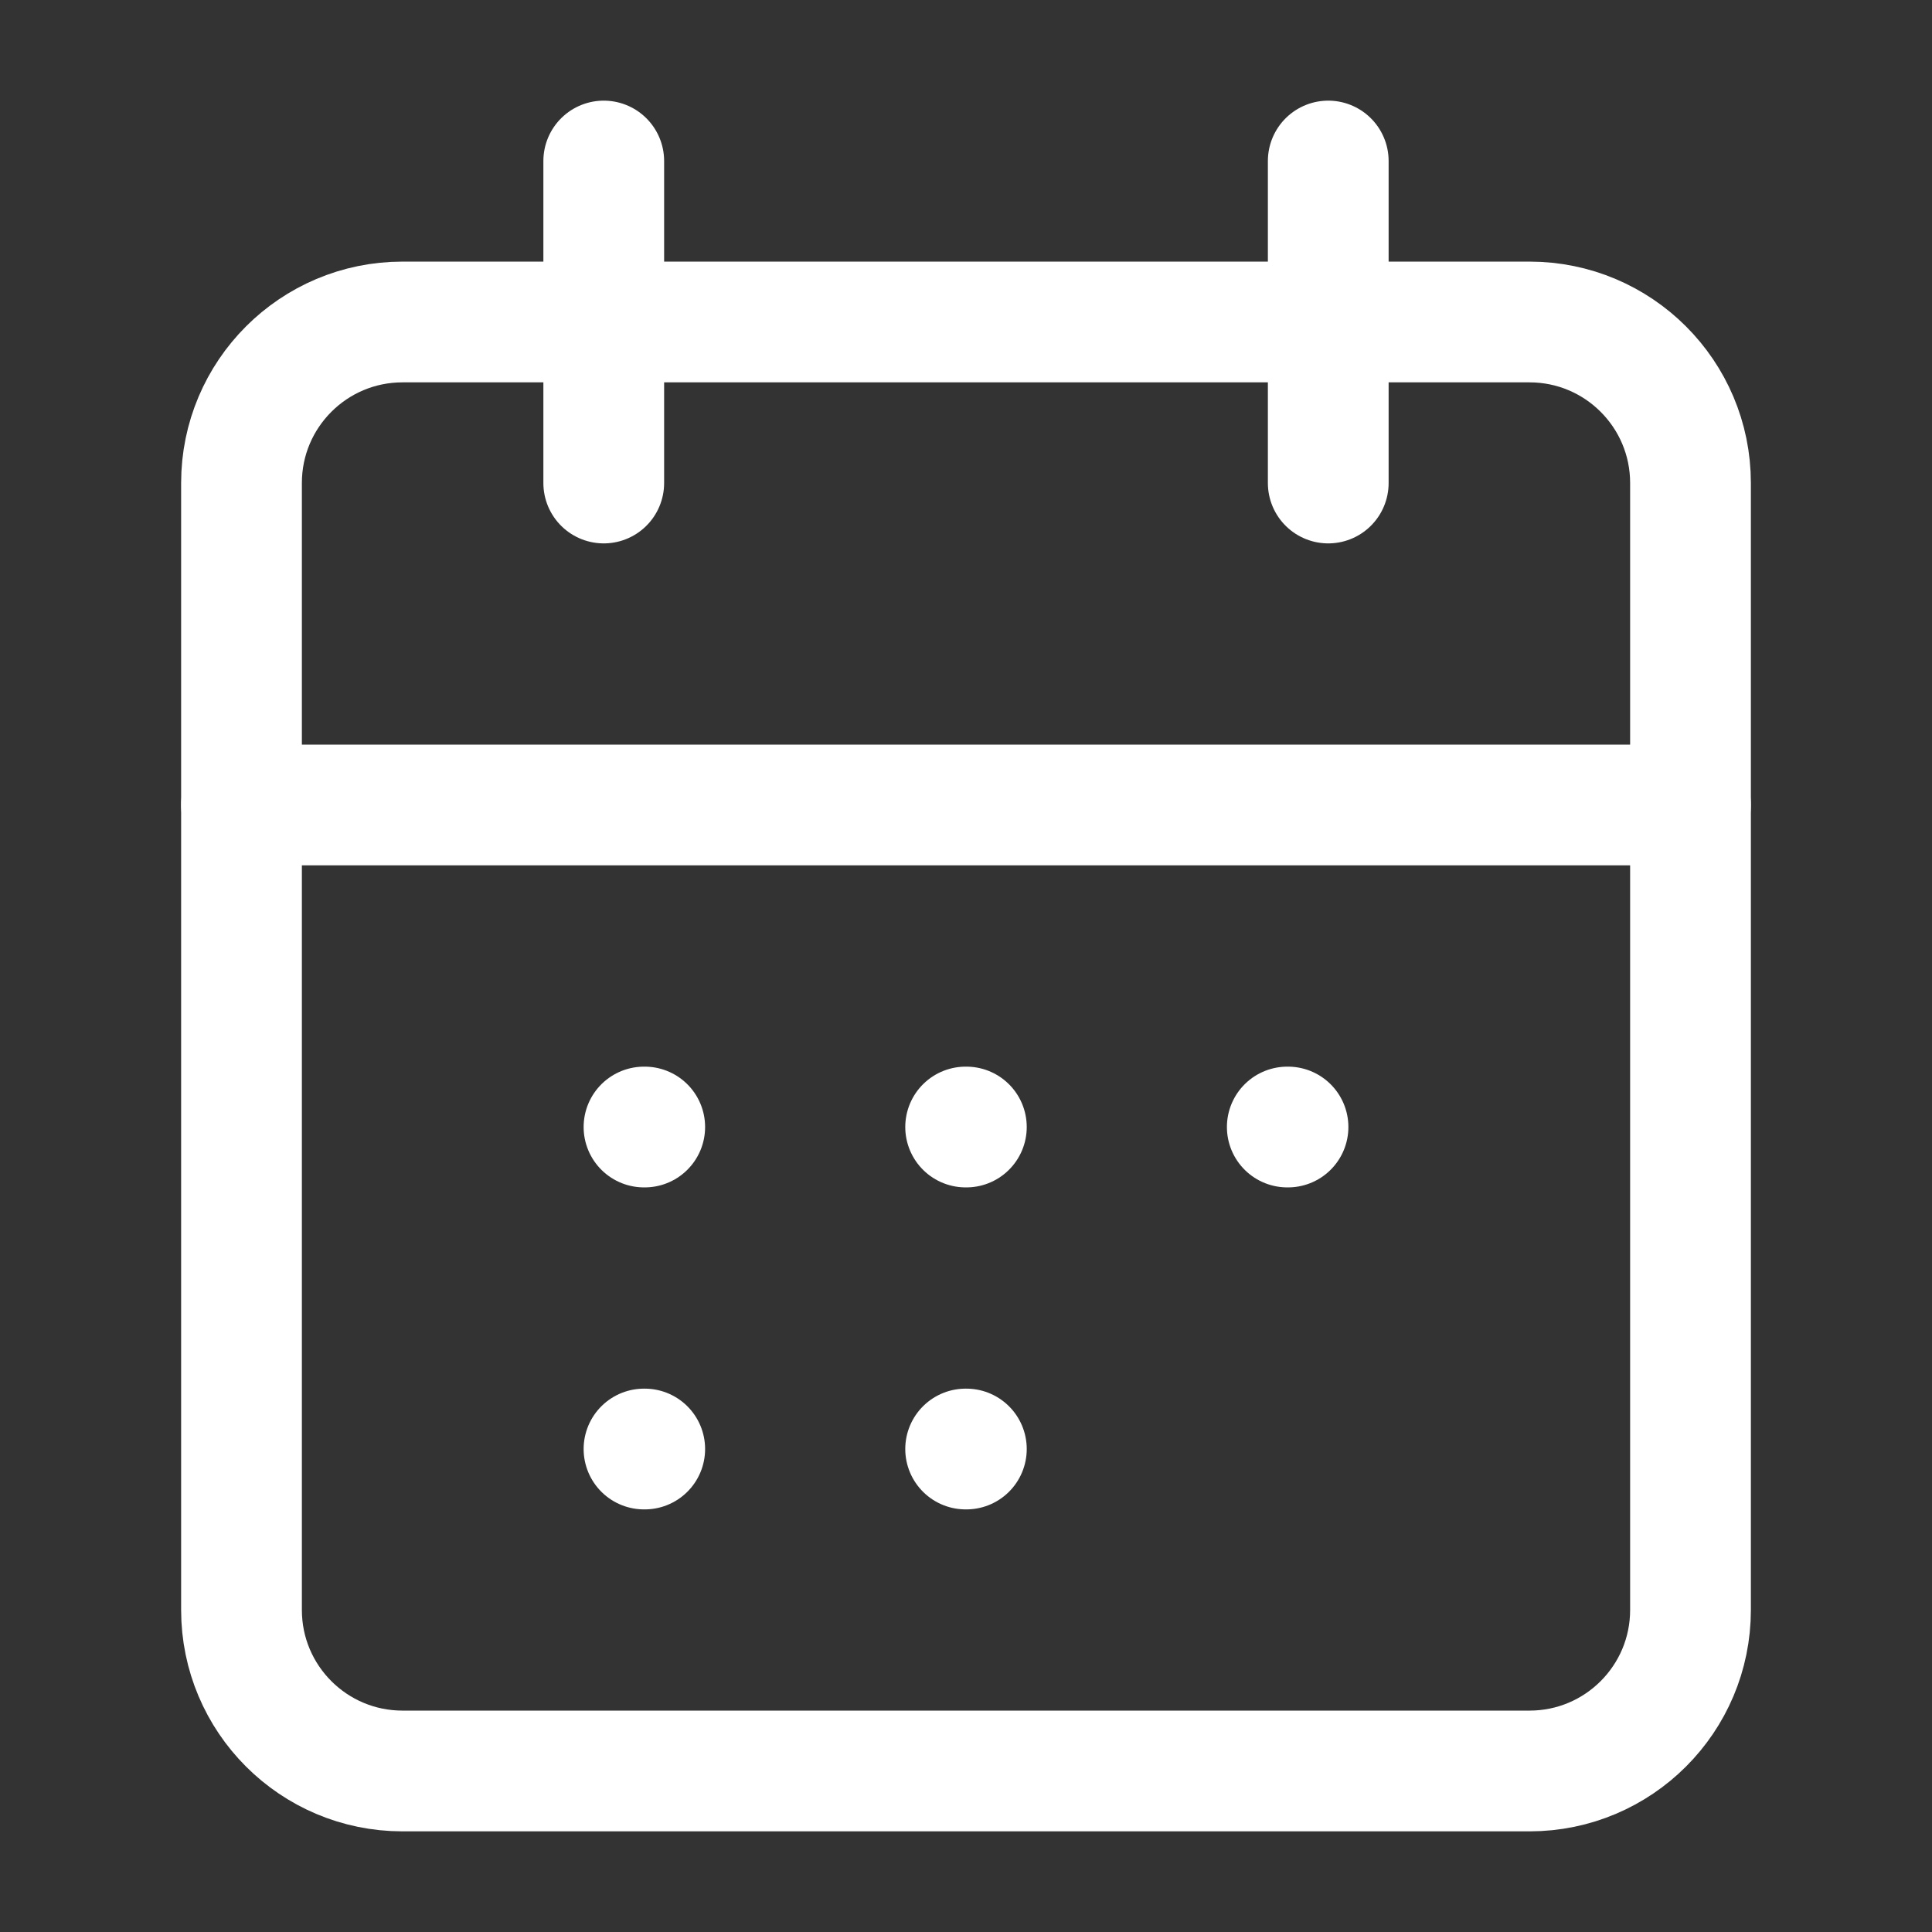 <?xml version="1.0" encoding="UTF-8"?> <svg xmlns="http://www.w3.org/2000/svg" width="128" height="128" viewBox="0 0 128 128" fill="none"><rect x="0" y="0" width="128" height="128" fill="#333333" stroke="none"/><path d="M63.976 74.668H64.024M63.976 96.001H64.024M85.286 74.668H85.334M42.667 74.668H42.715M42.667 96.001H42.715" stroke="white" stroke-width="8" stroke-linecap="round" stroke-linejoin="round"></path><path d="M88 10.668V32.001M40 10.668V32.001" stroke="white" stroke-width="8" stroke-linecap="round" stroke-linejoin="round"></path><path d="M101.333 21.332H26.667C20.776 21.332 16 26.108 16 31.999V106.665C16 112.557 20.776 117.332 26.667 117.332H101.333C107.225 117.332 112 112.557 112 106.665V31.999C112 26.108 107.225 21.332 101.333 21.332Z" stroke="white" stroke-width="8" stroke-linecap="round" stroke-linejoin="round"></path><path d="M16 53.332H112" stroke="white" stroke-width="8" stroke-linecap="round" stroke-linejoin="round"></path></svg> 